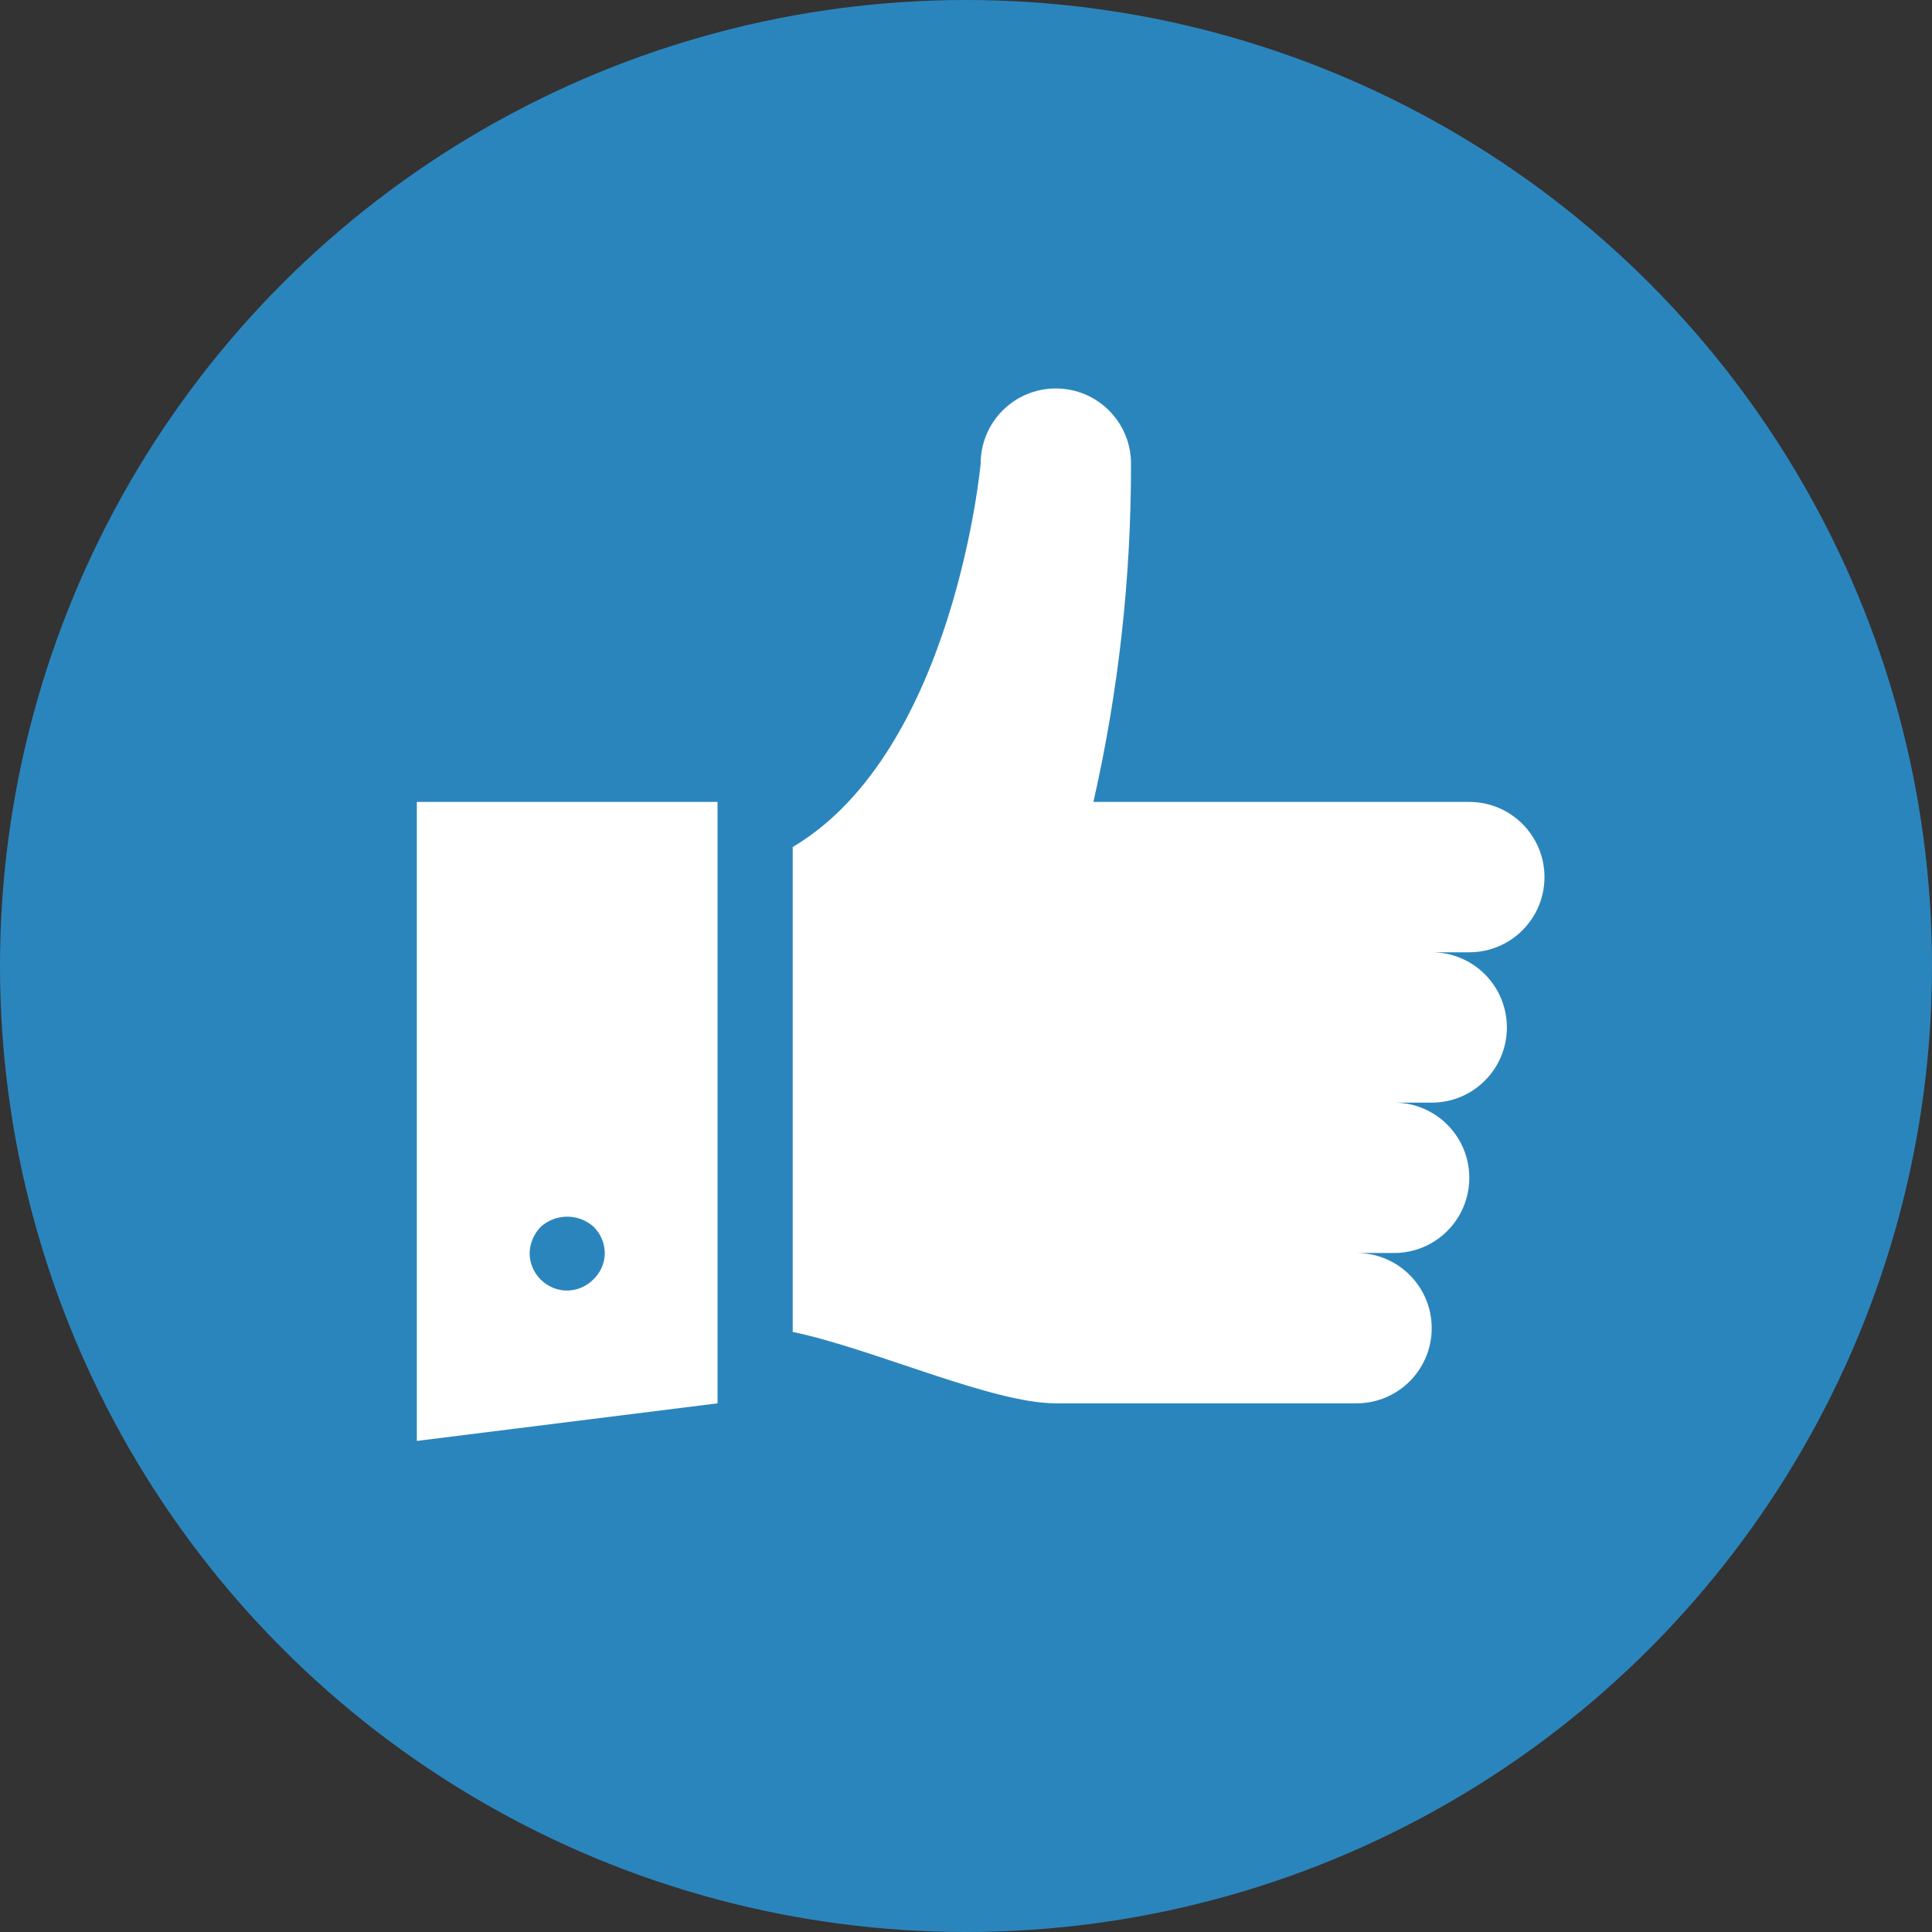 <?xml version="1.0" encoding="UTF-8"?><svg id="_レイヤー_2" xmlns="http://www.w3.org/2000/svg" viewBox="0 0 102.8 102.8"><rect x="0" y="0" width="102.8" height="102.8" fill="#333333" stroke="none"/><defs><style>.cls-1{fill:#fff;}.cls-2{fill:#2b85bd;}</style></defs><g id="_レイヤー_1-2"><circle class="cls-2" cx="51.4" cy="51.4" r="51.4"/><path class="cls-1" d="M22.18,76.67l16-2v-32h-16v34ZM28.78,65.27c.8-.71,2-.71,2.8,0,.38.37.59.87.6,1.4,0,.53-.22,1.03-.6,1.4-.37.38-.87.59-1.4.6-1.1,0-2-.9-2-2,.02-.53.23-1.02.6-1.4Z"/><path class="cls-1" d="M82.18,46.67c0-2.21-1.79-4-4-4h-20c1.34-5.91,2.01-11.94,2-18,0-2.21-1.79-4-4-4s-4,1.79-4,4c0,0-1.4,15.3-10,20.4v25.8c4.3.9,10.6,3.8,14,3.8h16c2.21,0,4-1.79,4-4s-1.79-4-4-4h2c2.21,0,4-1.79,4-4s-1.79-4-4-4h2c2.21,0,4-1.79,4-4s-1.79-4-4-4h2c2.21,0,4-1.79,4-4Z"/></g></svg>